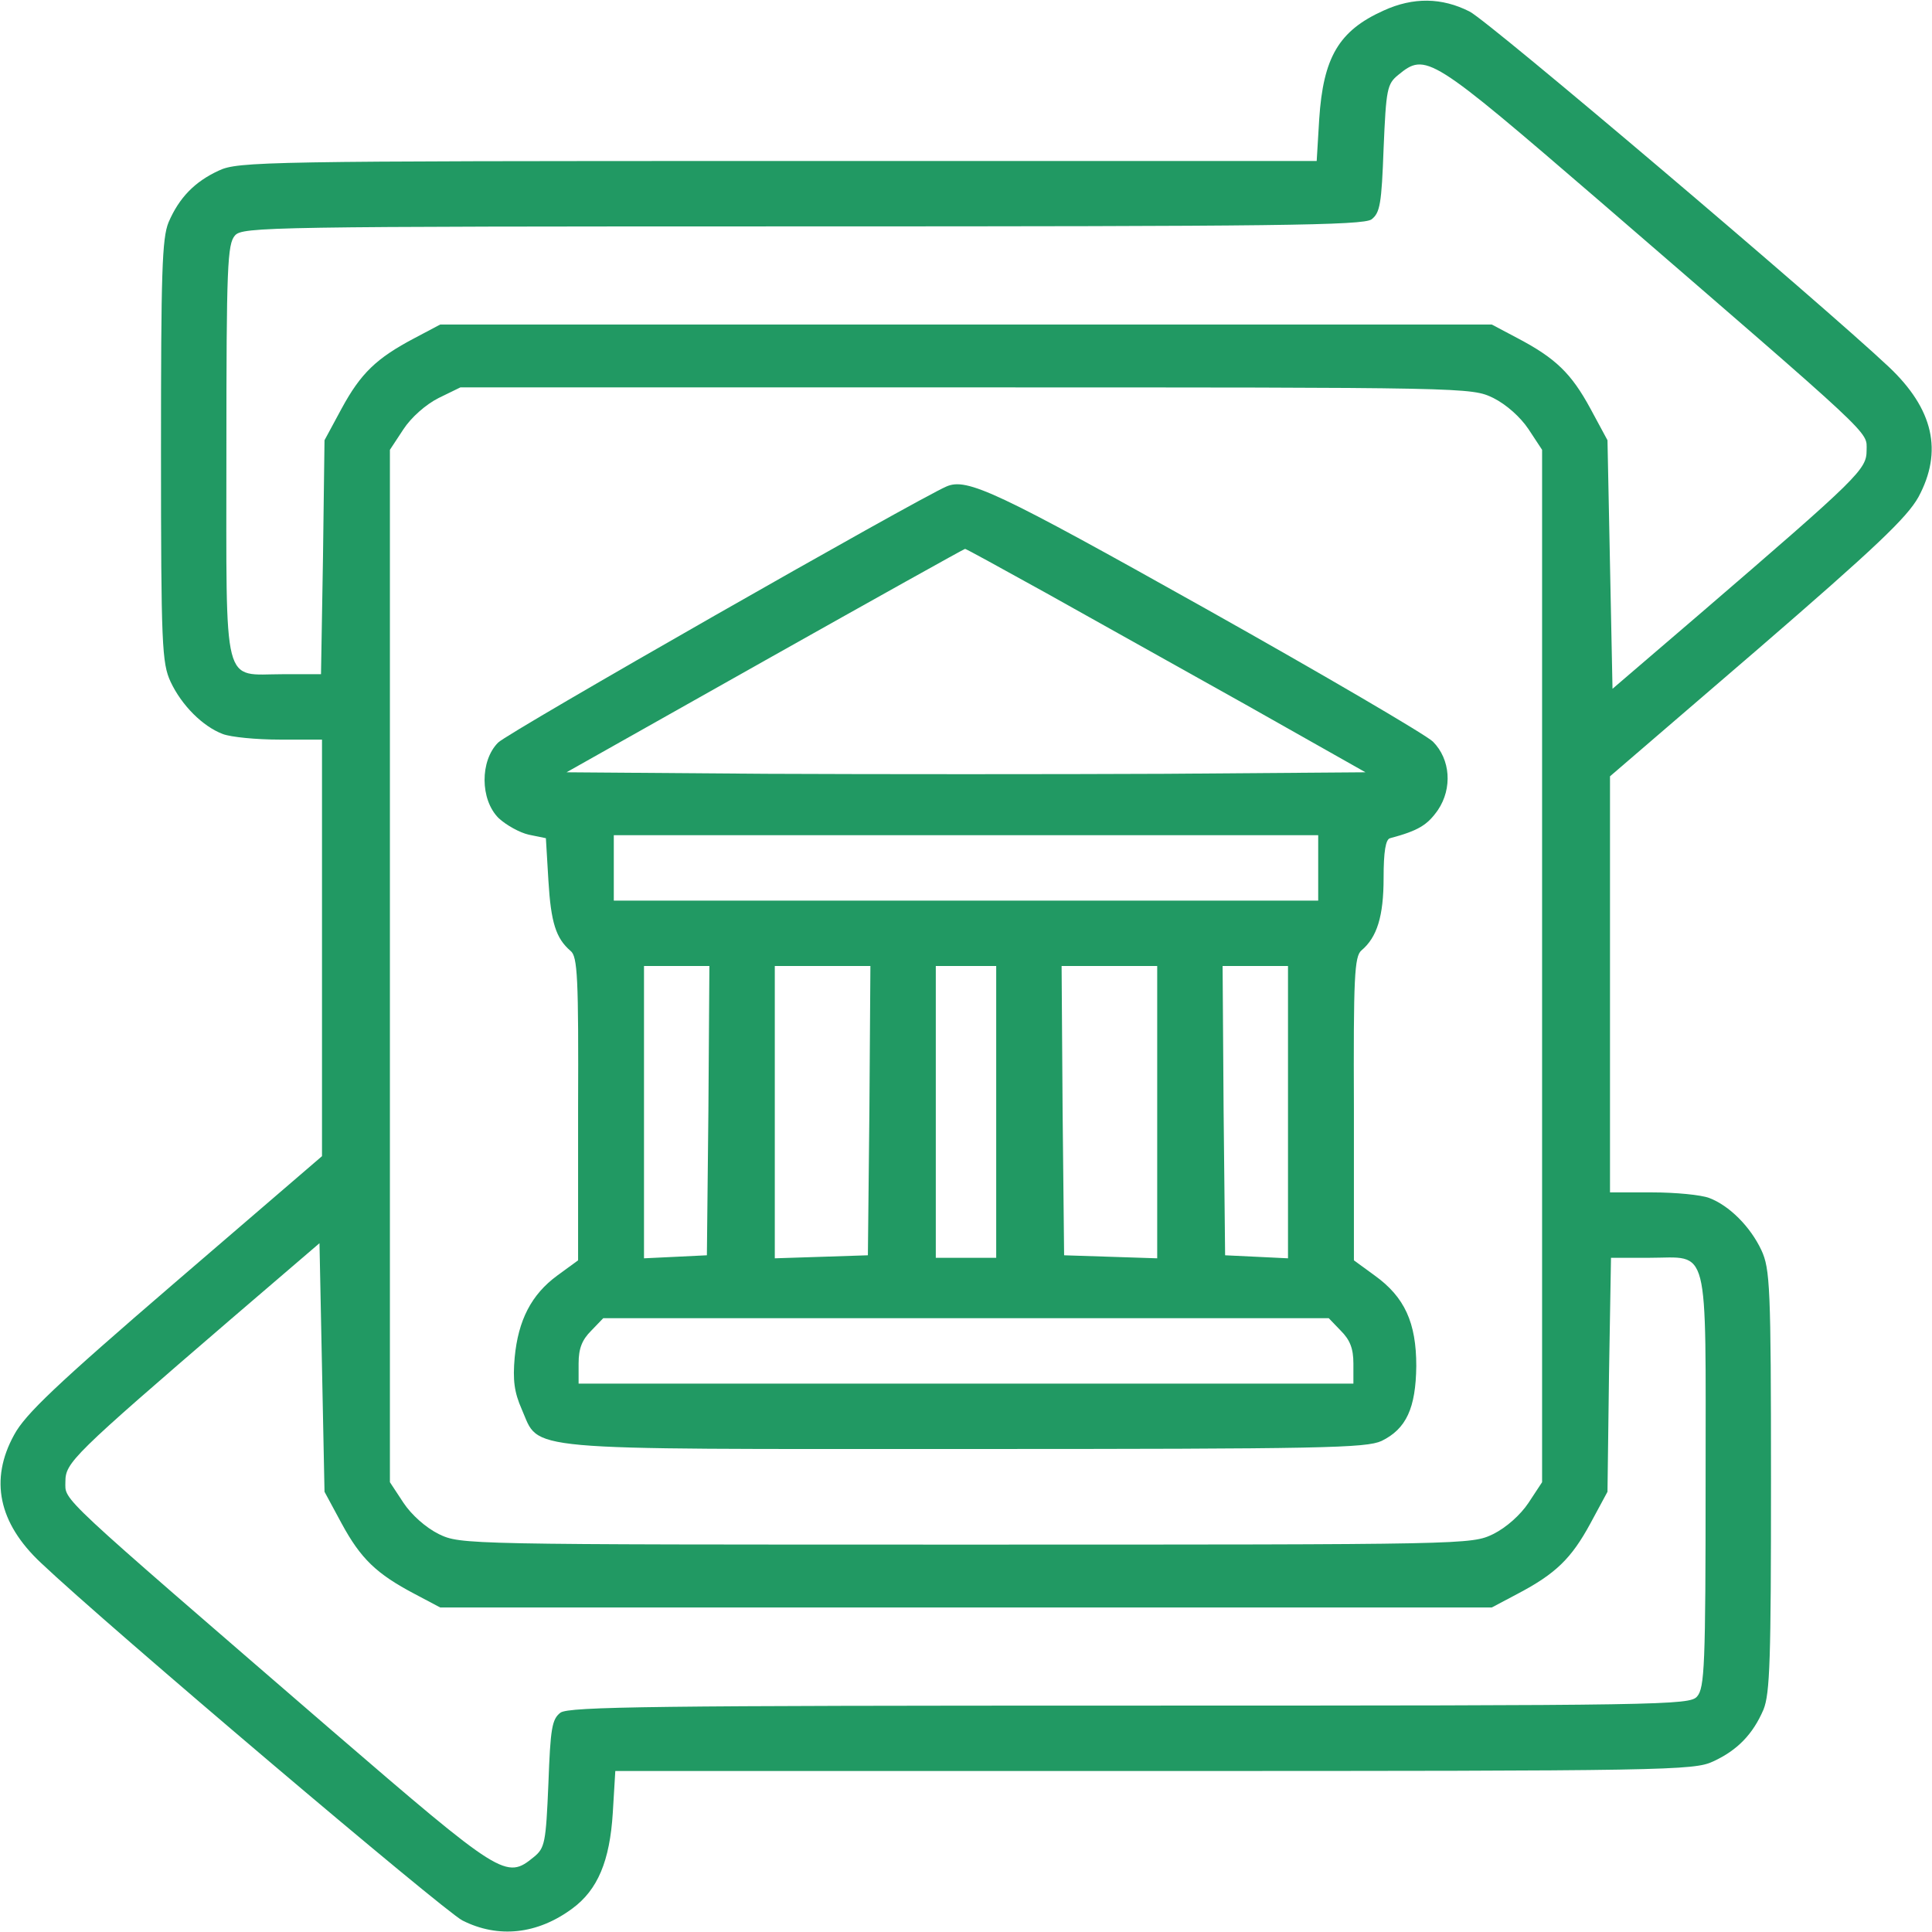 <?xml version="1.0" encoding="UTF-8"?>
<svg xmlns="http://www.w3.org/2000/svg" width="60" height="60" viewBox="0 0 60 60" fill="none">
  <g clip-path="url(#clip0_5681_18271)">
    <path d="M42.969 0.328C41.578 0.953 41.094 1.781 40.969 3.703L40.891 5H24.156C8.219 5 7.391 5.016 6.797 5.297C6.047 5.641 5.562 6.141 5.234 6.906C5.031 7.406 5 8.469 5 14.016C5 20.047 5.031 20.594 5.297 21.172C5.641 21.906 6.297 22.562 6.922 22.797C7.172 22.891 7.953 22.969 8.688 22.969H10V29.438V35.906L5.438 39.828C1.734 43.016 0.781 43.922 0.438 44.562C-0.328 45.953 -0.047 47.297 1.266 48.531C3.359 50.516 13.781 59.344 14.359 59.641C15.469 60.203 16.688 60.078 17.781 59.266C18.562 58.688 18.938 57.797 19.031 56.297L19.109 55H35.844C51.781 55 52.609 54.984 53.203 54.703C53.953 54.359 54.438 53.859 54.766 53.094C54.969 52.594 55 51.531 55 45.984C55 39.953 54.969 39.406 54.703 38.828C54.359 38.094 53.703 37.438 53.078 37.203C52.828 37.109 52.047 37.031 51.312 37.031H50V30.562V24.109L54.578 20.172C58.25 17 59.219 16.078 59.578 15.438C60.344 14.016 60.047 12.703 58.656 11.391C56.562 9.422 46.234 0.656 45.641 0.359C44.781 -0.078 43.891 -0.094 42.969 0.328ZM49.703 6.266C58.328 13.719 57.969 13.375 57.969 13.984C57.969 14.578 57.75 14.797 52.812 19.047L50.078 21.391L50 17.531L49.922 13.672L49.391 12.688C48.797 11.594 48.312 11.125 47.125 10.5L46.328 10.078H30H13.672L12.875 10.5C11.688 11.125 11.203 11.594 10.609 12.688L10.078 13.672L10.031 17.297L9.969 20.938H8.781C6.891 20.938 7.031 21.516 7.031 14.016C7.031 8.266 7.062 7.578 7.297 7.313C7.531 7.047 8.281 7.031 24.922 7.031C39.656 7.031 42.328 7 42.594 6.813C42.859 6.609 42.906 6.328 42.969 4.609C43.047 2.766 43.078 2.609 43.422 2.328C44.281 1.625 44.406 1.703 49.703 6.266ZM46.375 12.359C46.781 12.562 47.219 12.953 47.469 13.328L47.891 13.969V30V46.031L47.469 46.672C47.219 47.047 46.781 47.438 46.375 47.641C45.688 47.969 45.656 47.969 30 47.969C14.344 47.969 14.312 47.969 13.625 47.641C13.219 47.438 12.781 47.047 12.531 46.672L12.109 46.031V30V13.969L12.531 13.328C12.766 12.969 13.219 12.562 13.625 12.359L14.297 12.031H29.984C45.656 12.031 45.688 12.031 46.375 12.359ZM10.609 47.312C11.203 48.406 11.688 48.875 12.875 49.5L13.672 49.922H30H46.328L47.125 49.5C48.312 48.875 48.797 48.406 49.391 47.312L49.922 46.328L49.969 42.688L50.031 39.062H51.219C53.109 39.062 52.969 38.484 52.969 45.984C52.969 51.734 52.938 52.422 52.703 52.688C52.469 52.953 51.719 52.969 35.078 52.969C20.344 52.969 17.672 53 17.406 53.188C17.141 53.391 17.094 53.672 17.031 55.391C16.953 57.234 16.922 57.391 16.578 57.672C15.719 58.375 15.594 58.297 10.297 53.734C1.672 46.281 2.031 46.625 2.031 46.016C2.031 45.422 2.25 45.203 7.188 40.953L9.922 38.609L10 42.469L10.078 46.328L10.609 47.312Z" fill="#219963"></path>
    <path d="M29.391 15.109C28.453 15.516 15.766 22.75 15.469 23.062C14.906 23.625 14.906 24.828 15.484 25.406C15.719 25.625 16.141 25.859 16.422 25.922L16.953 26.031L17.031 27.344C17.109 28.656 17.266 29.141 17.719 29.531C17.938 29.703 17.969 30.359 17.953 34.438V39.141L17.312 39.609C16.5 40.203 16.094 41 15.984 42.156C15.922 42.859 15.969 43.234 16.203 43.766C16.781 45.078 15.953 45 30 45C41.125 45 42.422 44.969 42.906 44.75C43.672 44.375 43.969 43.734 43.984 42.422C43.984 41.078 43.625 40.281 42.688 39.609L42.047 39.141V34.438C42.031 30.344 42.062 29.703 42.281 29.516C42.766 29.109 42.969 28.453 42.969 27.266C42.969 26.453 43.031 26.062 43.172 26.031C44.047 25.797 44.328 25.625 44.656 25.156C45.109 24.484 45.047 23.578 44.5 23.031C44.297 22.828 41.125 20.969 37.422 18.891C30.953 15.266 30.031 14.828 29.391 15.109ZM32.469 18.406C33.812 19.156 36.609 20.719 38.672 21.875L42.406 23.984L36.203 24.031C32.797 24.047 27.203 24.047 23.797 24.031L17.594 23.984L23.75 20.516C27.141 18.609 29.938 17.047 29.969 17.047C29.984 17.031 31.109 17.656 32.469 18.406ZM40.938 26.953V27.969H30H19.062V26.953V25.938H30H40.938V26.953ZM22 34.484L21.953 38.984L20.984 39.031L20 39.078V34.531V30H21.016H22.031L22 34.484ZM27 34.484L26.953 38.984L25.516 39.031L24.062 39.078V34.531V30H25.547H27.031L27 34.484ZM30.938 34.531V39.062H30H29.062V34.531V30H30H30.938V34.531ZM35.938 34.531V39.078L34.5 39.031L33.047 38.984L33 34.484L32.969 30H34.453H35.938V34.531ZM40 34.531V39.078L39.031 39.031L38.047 38.984L38 34.484L37.969 30H38.984H40V34.531ZM41.641 41.328C41.922 41.609 42.031 41.875 42.031 42.344V42.969H30H17.969V42.344C17.969 41.875 18.078 41.609 18.359 41.328L18.734 40.938H30H41.266L41.641 41.328Z" fill="#219963"></path>
  </g>
  <defs>
    <clipPath id="clip0_5681_18271">
      <rect width="60" height="60" fill="white"></rect>
    </clipPath>
  </defs>
</svg>
